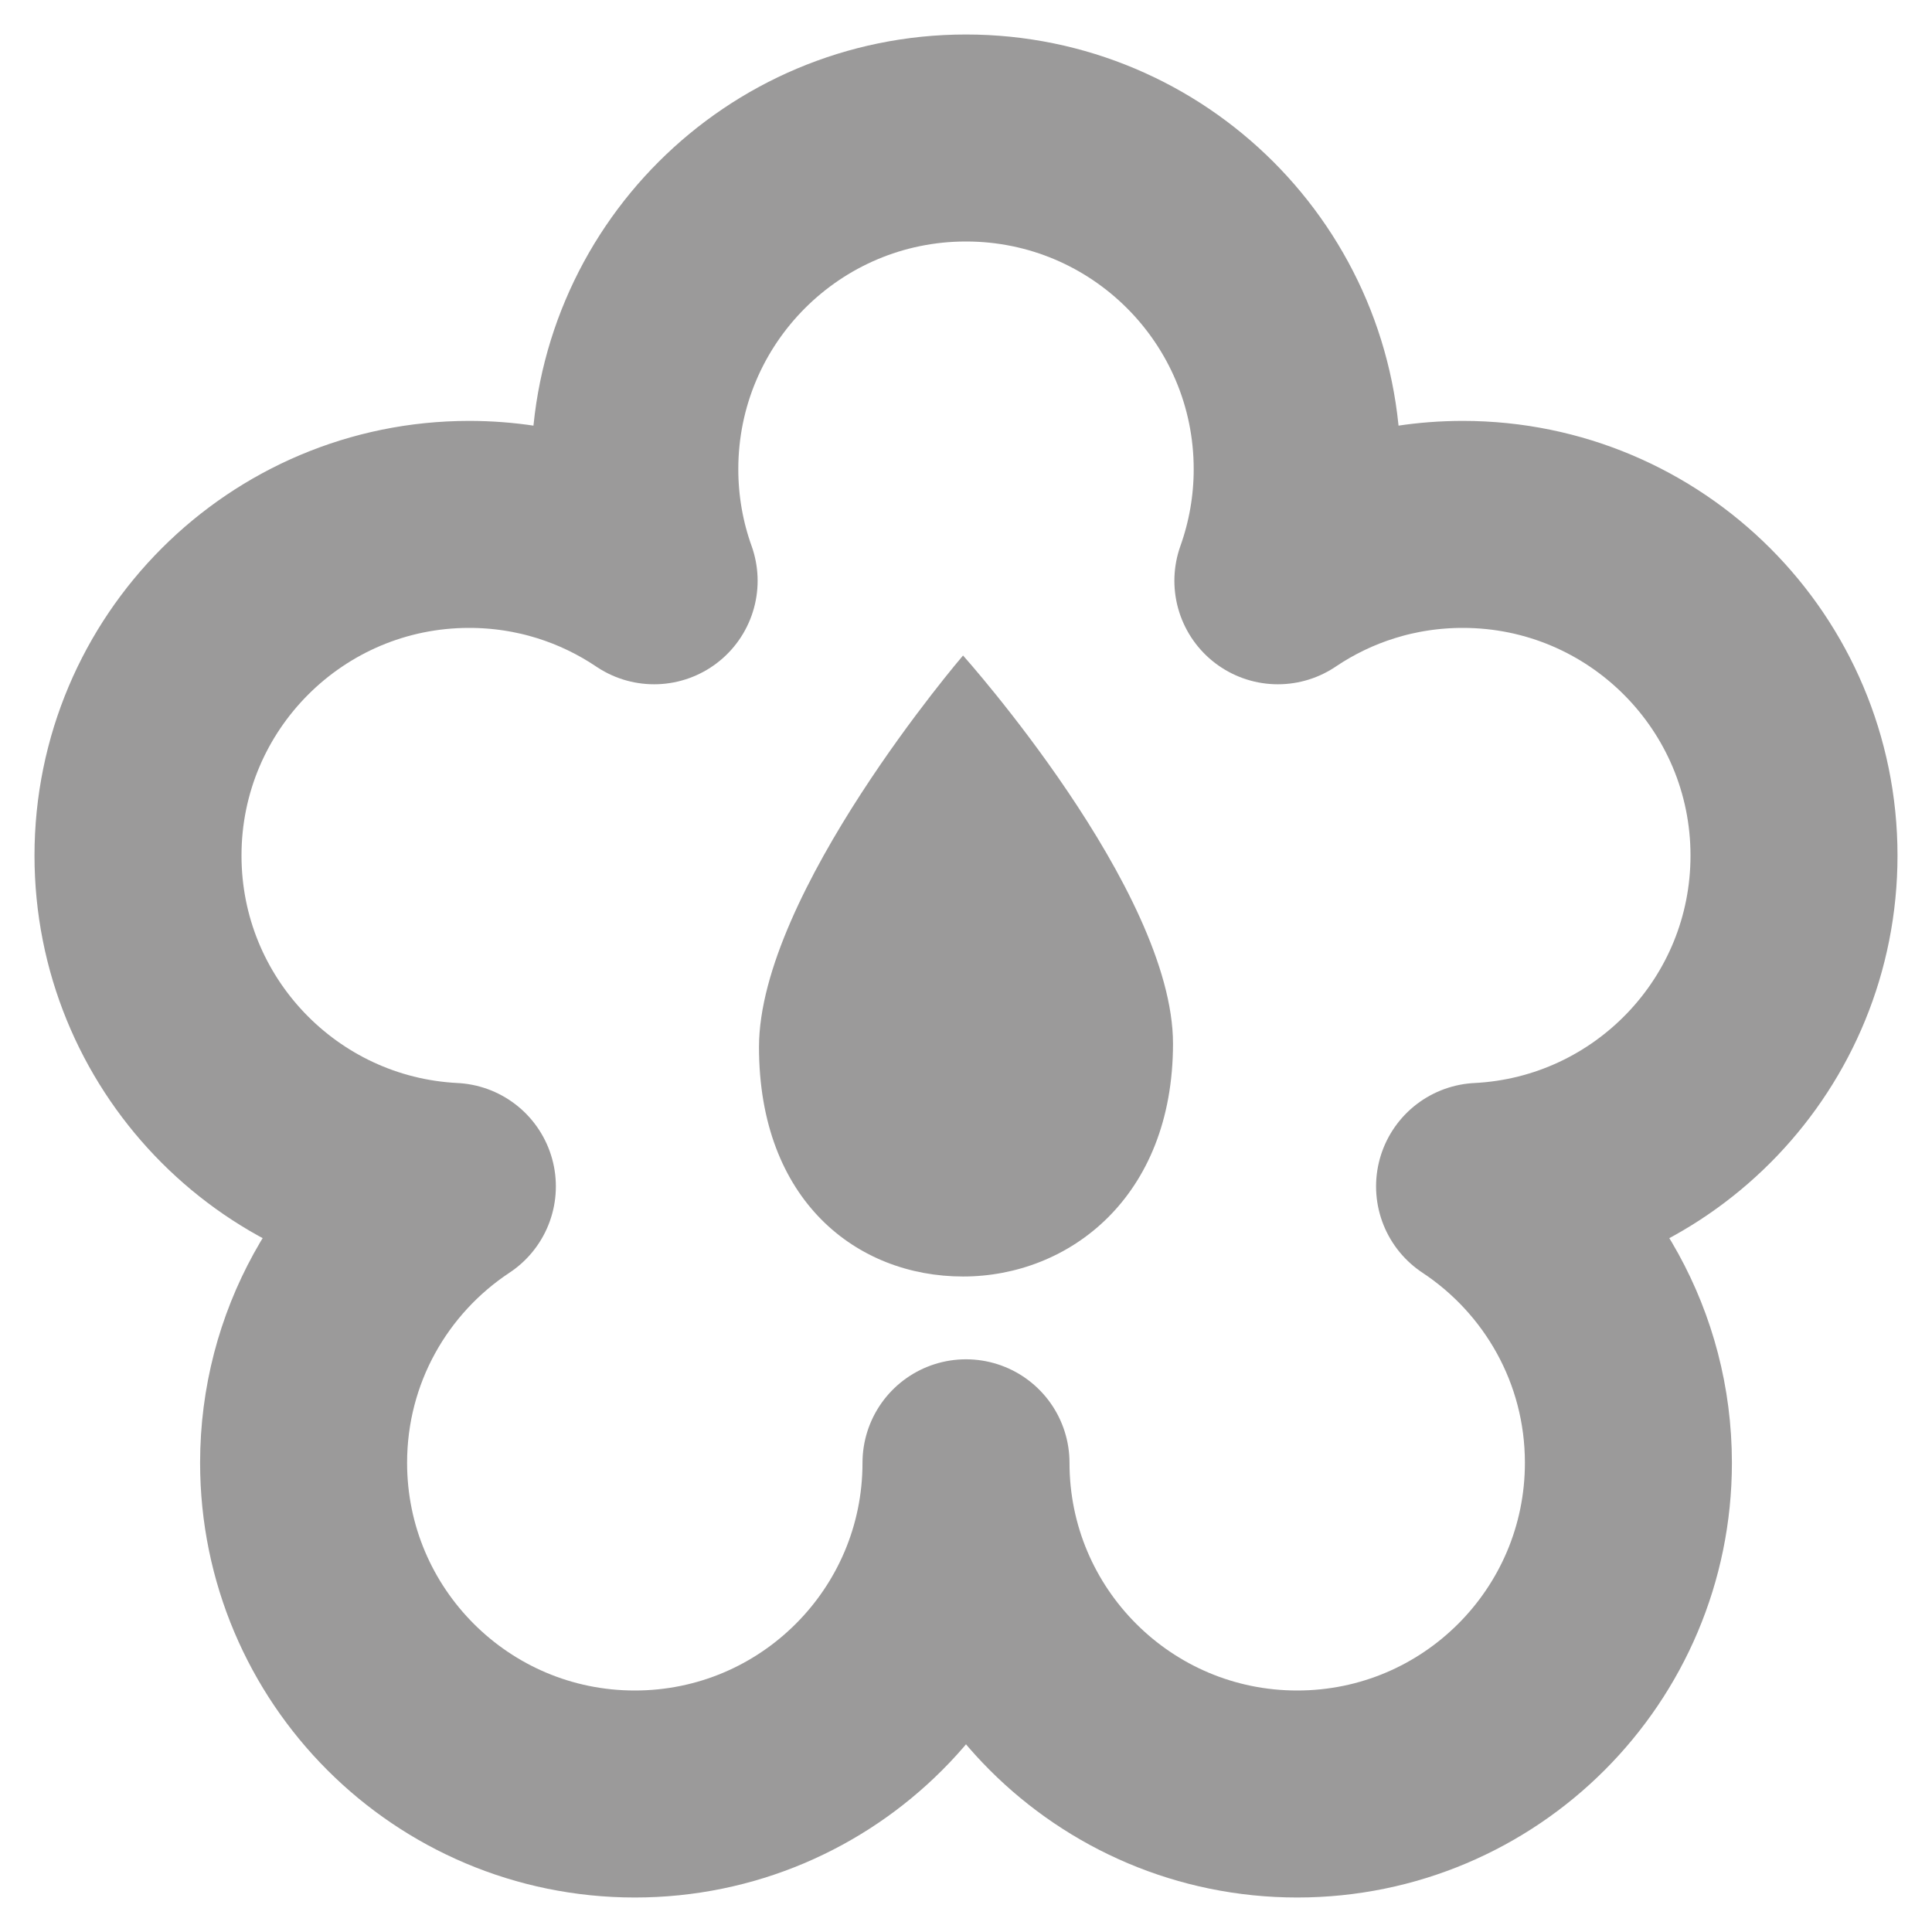 <?xml version="1.0" encoding="UTF-8"?> <svg xmlns="http://www.w3.org/2000/svg" width="28" height="28" viewBox="0 0 28 28" fill="none"><path opacity="0.5" d="M14 2C16.651 2 18.8 4.149 18.8 6.8C18.8 7.368 18.7 7.912 18.52 8.417C19.285 7.901 20.207 7.6 21.2 7.6C23.851 7.6 26 9.749 26 12.4C26 14.97 23.981 17.067 21.443 17.194C22.742 18.053 23.6 19.526 23.6 21.2C23.6 23.851 21.451 26 18.8 26C16.149 26 14 23.851 14 21.2C14 23.851 11.851 26 9.2 26C6.549 26 4.4 23.851 4.4 21.2C4.4 19.526 5.257 18.053 6.556 17.194C4.019 17.067 2 14.969 2 12.4C2 9.749 4.149 7.6 6.8 7.6C7.792 7.6 8.714 7.901 9.48 8.417C9.299 7.912 9.2 7.367 9.2 6.8C9.2 4.149 11.349 2 14 2Z" stroke="#393737" stroke-width="3" stroke-linejoin="round"></path><path opacity="0.5" d="M11 15.175C11 12.949 13.957 9.5 13.957 9.5C13.957 9.5 17 12.899 17 15.125C17 17.352 15.493 18.5 13.957 18.5C12.42 18.5 11 17.402 11 15.175Z" fill="#393737"></path></svg> 